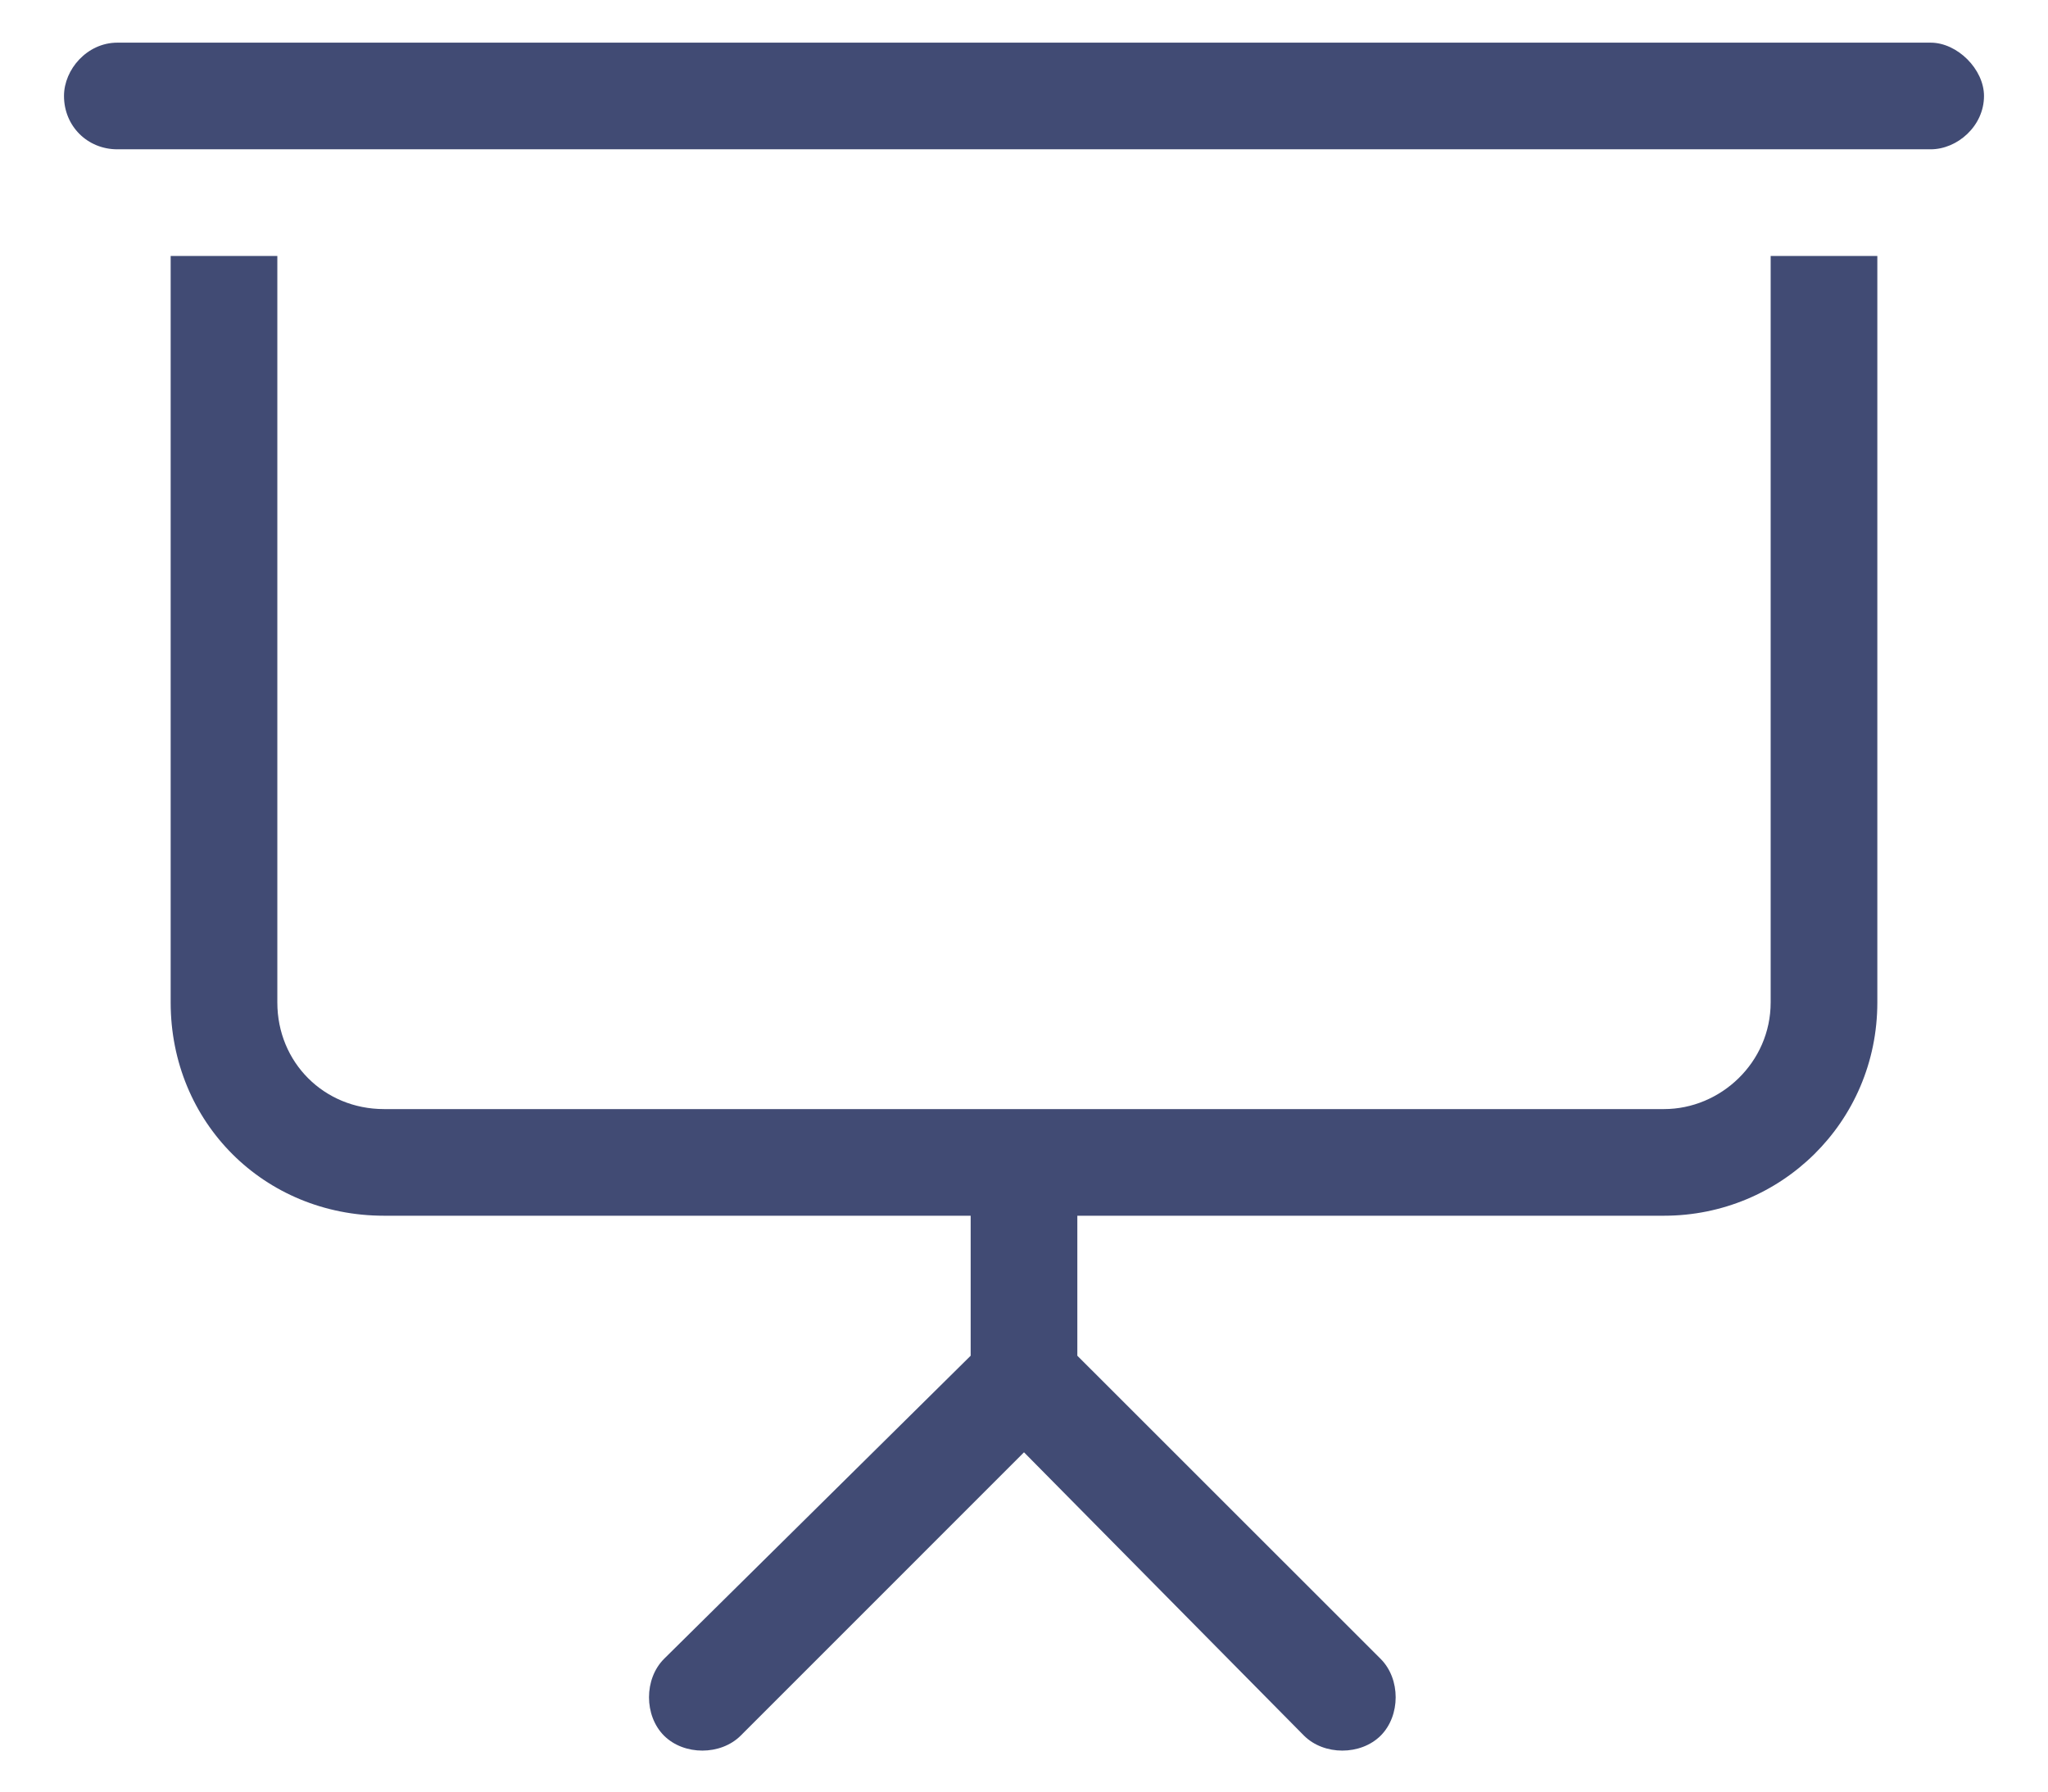 <svg width="24" height="21" viewBox="0 0 24 21" fill="none" xmlns="http://www.w3.org/2000/svg">
<path d="M1.375 0.5H22.625C22.938 0.5 23.25 0.812 23.25 1.125C23.25 1.477 22.938 1.75 22.625 1.75H1.375C1.023 1.75 0.75 1.477 0.75 1.125C0.75 0.812 1.023 0.5 1.375 0.5ZM2 3H3.25V11.75C3.25 12.453 3.797 13 4.5 13H12H19.5C20.164 13 20.75 12.453 20.75 11.75V3H22V11.75C22 13.156 20.867 14.25 19.5 14.25H12.625V15.891L16.18 19.445C16.414 19.68 16.414 20.109 16.18 20.344C15.945 20.578 15.516 20.578 15.281 20.344L12 17.023L8.68 20.344C8.445 20.578 8.016 20.578 7.781 20.344C7.547 20.109 7.547 19.68 7.781 19.445L11.375 15.891V14.25H4.5C3.094 14.25 2 13.156 2 11.75V3Z" fill="#414B74"/>
</svg>
